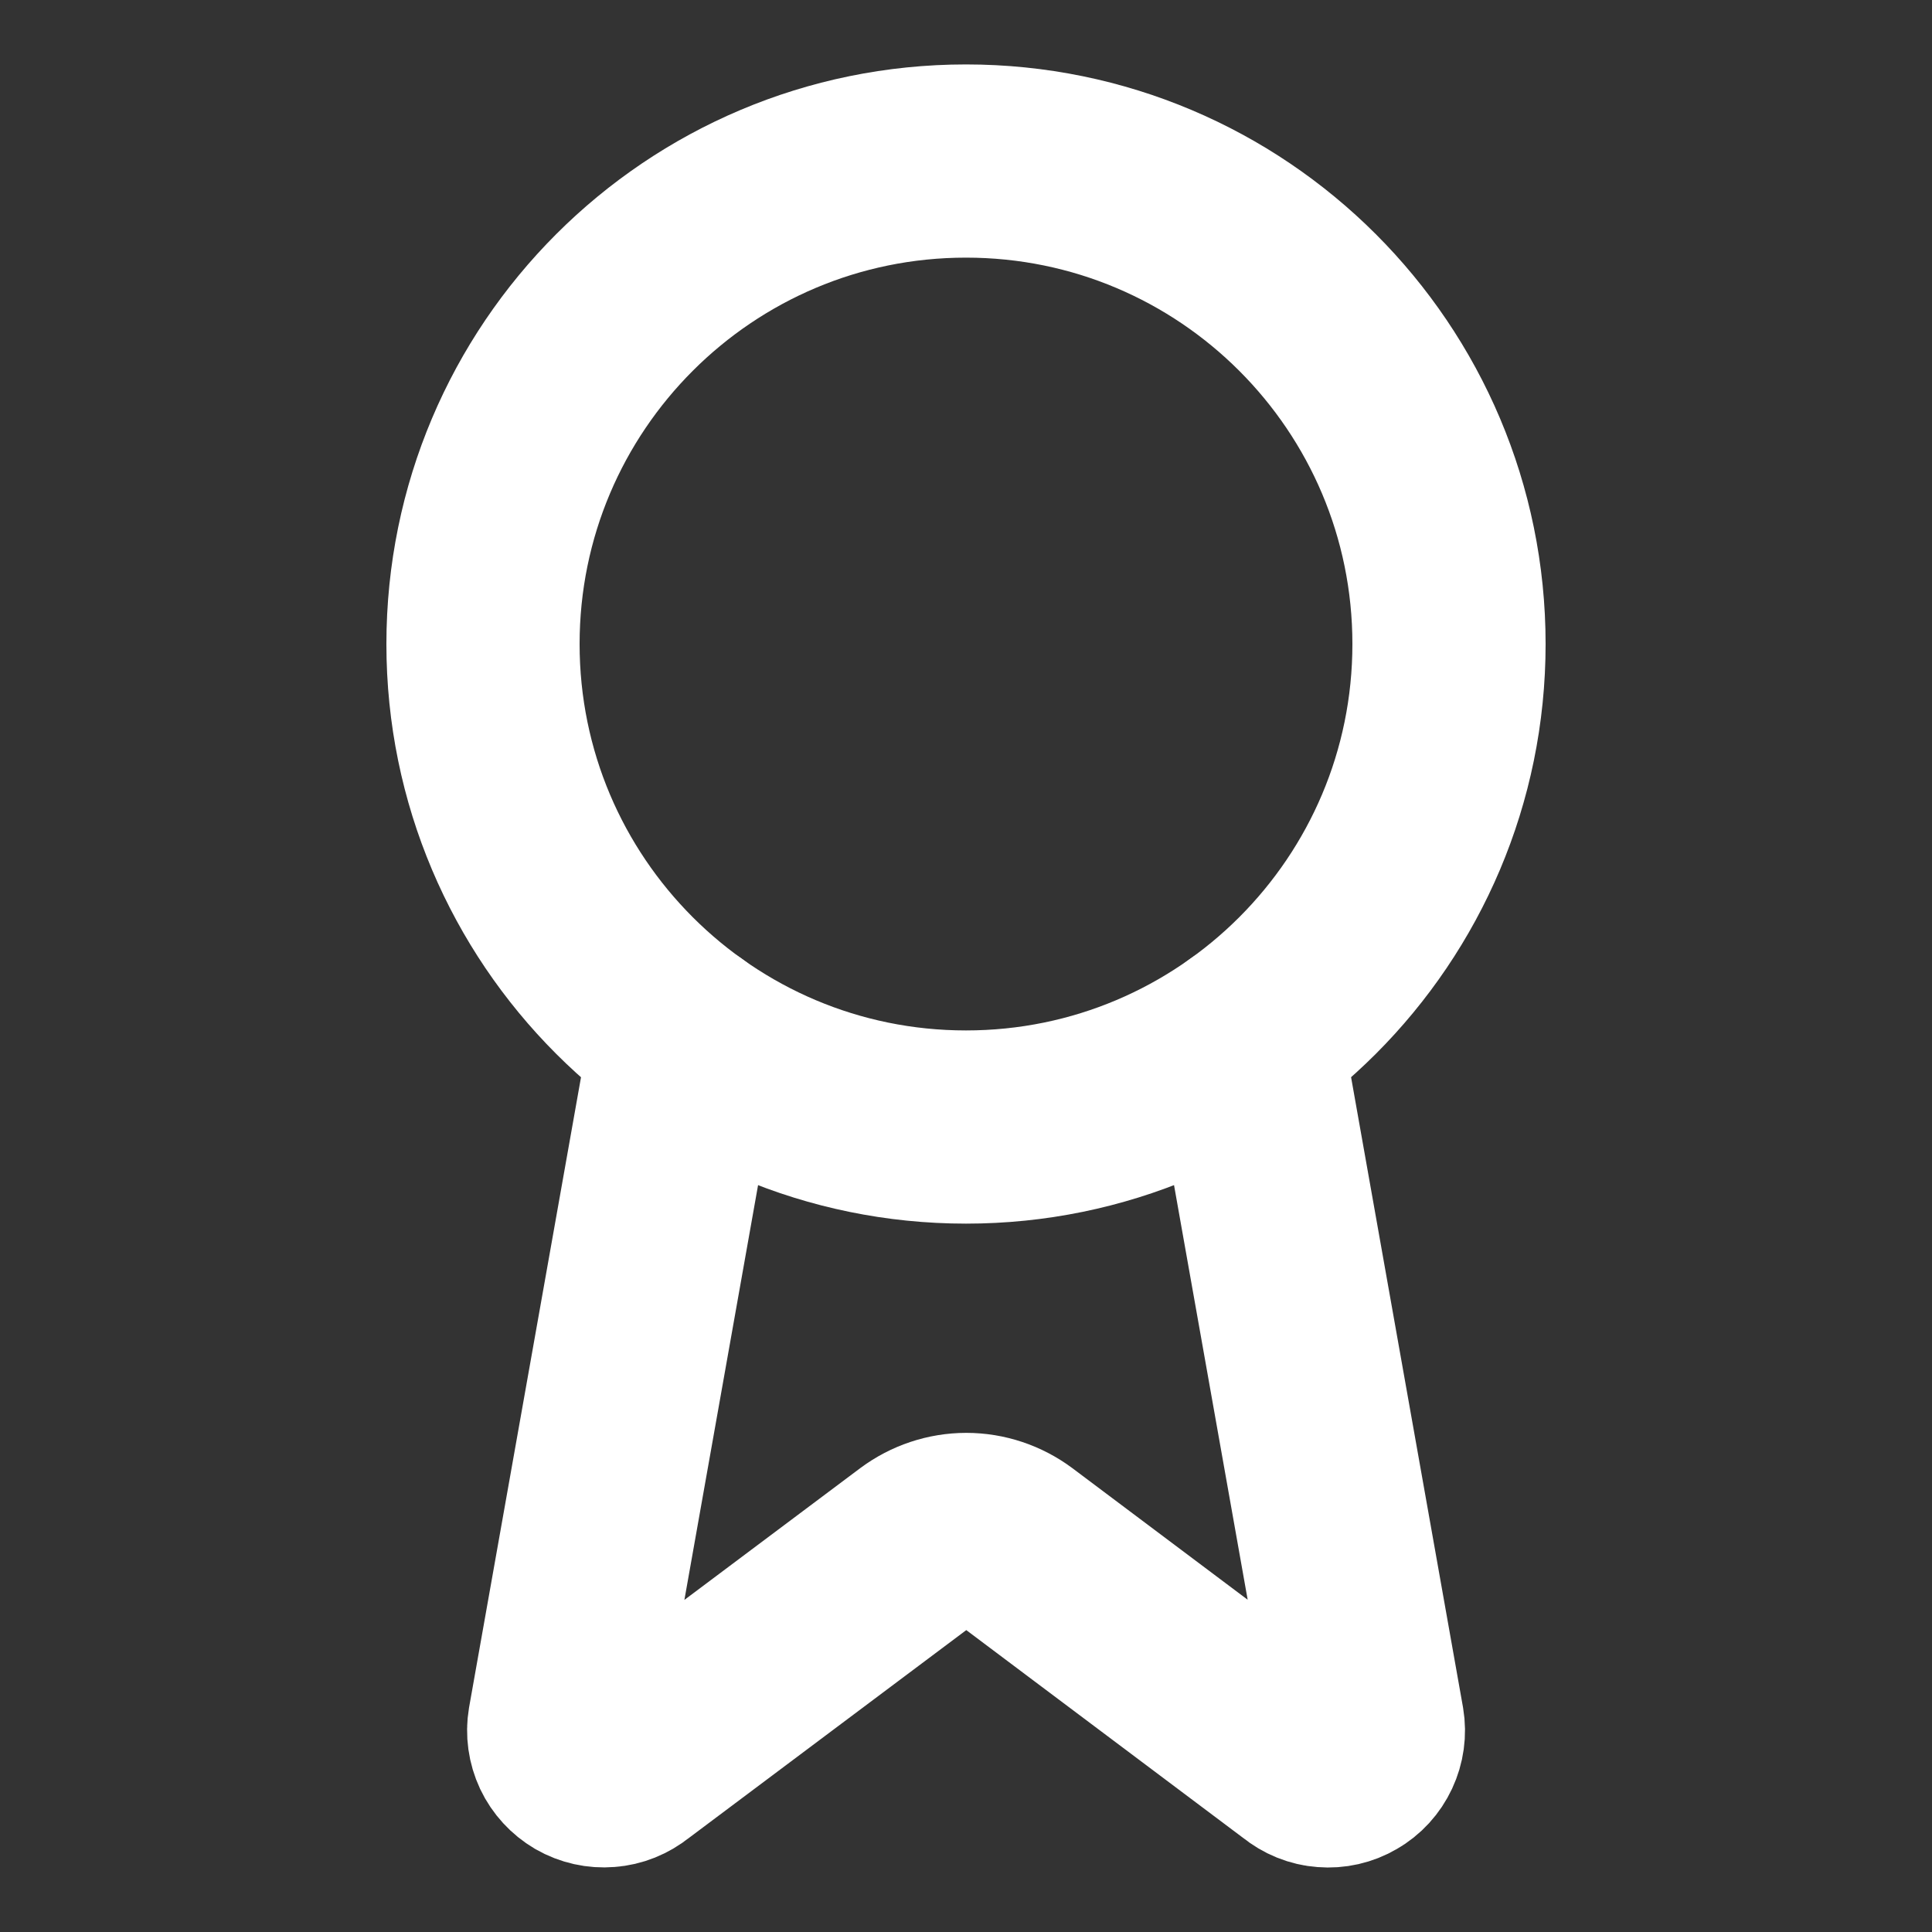 <svg width="20" height="20" viewBox="0 0 20 20" fill="none" xmlns="http://www.w3.org/2000/svg">
<rect x="0" y="0" width="20" height="20" fill="#333333" stroke="none"/>
<path d="M12.898 10.742L14.16 17.847C14.174 17.93 14.162 18.016 14.126 18.093C14.09 18.17 14.032 18.234 13.958 18.276C13.885 18.319 13.8 18.338 13.716 18.331C13.631 18.325 13.551 18.292 13.485 18.238L10.502 15.999C10.358 15.892 10.183 15.833 10.003 15.833C9.823 15.833 9.648 15.892 9.504 15.999L6.516 18.238C6.45 18.291 6.37 18.324 6.285 18.33C6.201 18.337 6.116 18.318 6.043 18.276C5.97 18.233 5.911 18.169 5.875 18.093C5.839 18.016 5.827 17.93 5.841 17.847L7.103 10.742" stroke="white" stroke-width="2" stroke-linecap="round" stroke-linejoin="round"/>
<path d="M10 11.667C12.761 11.667 15 9.428 15 6.667C15 3.905 12.761 1.667 10 1.667C7.239 1.667 5 3.905 5 6.667C5 9.428 7.239 11.667 10 11.667Z" stroke="white" stroke-width="2" stroke-linecap="round" stroke-linejoin="round"/>
</svg>
